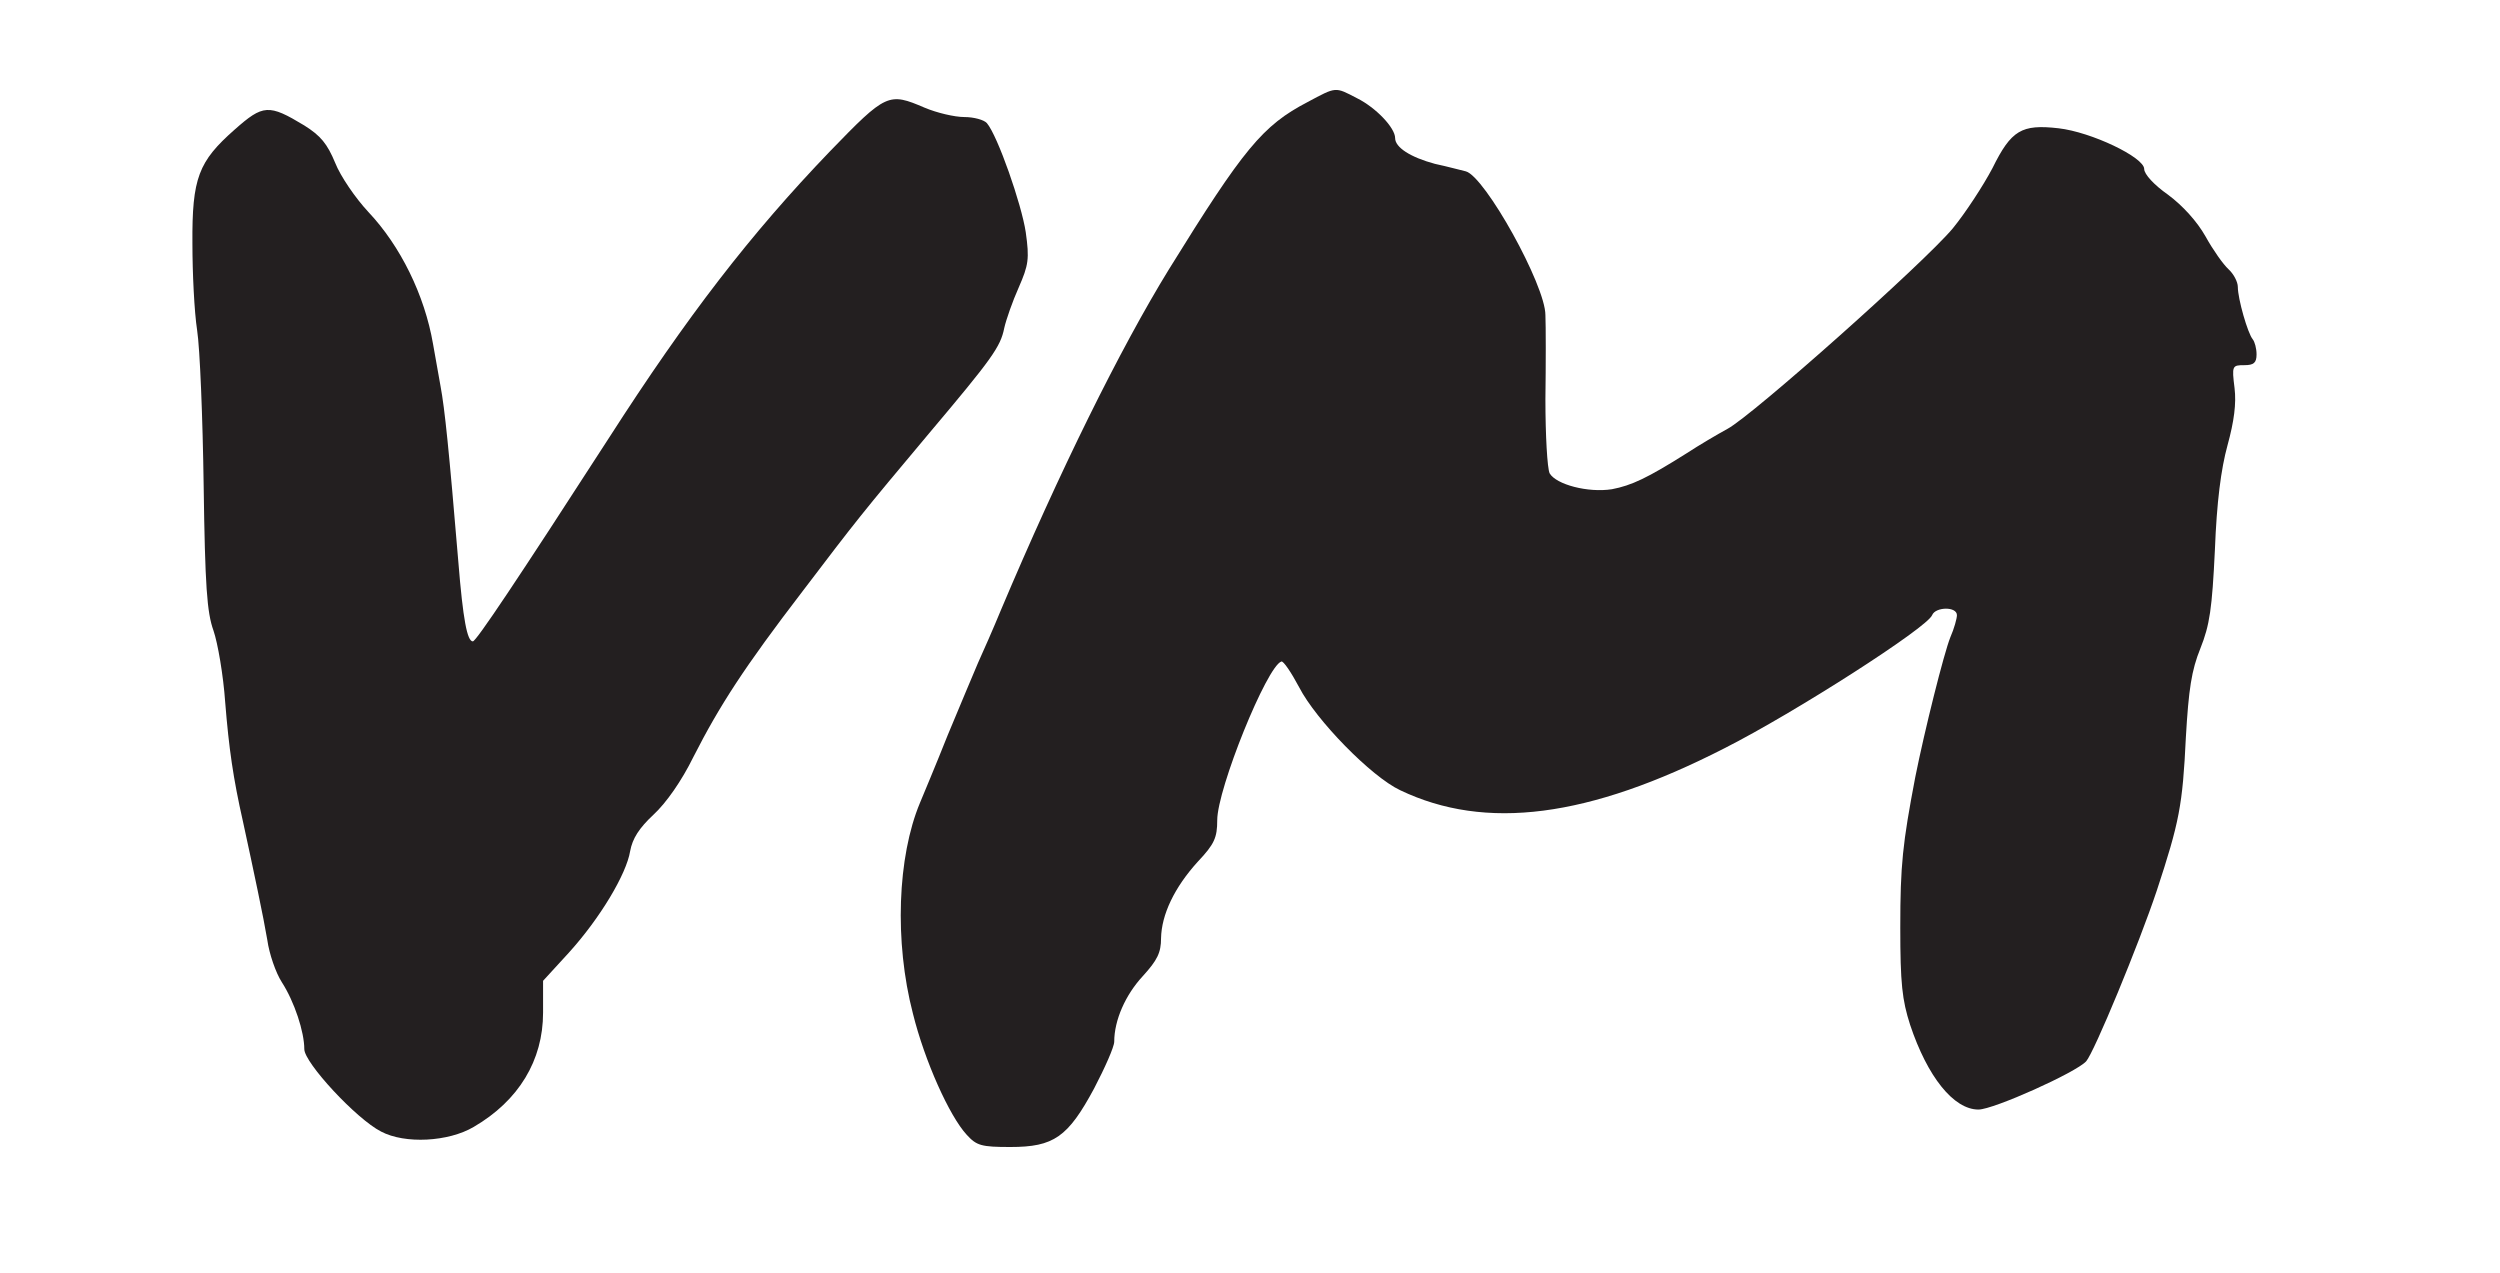 <?xml version="1.0" standalone="no"?>
<!DOCTYPE svg PUBLIC "-//W3C//DTD SVG 20010904//EN"
 "http://www.w3.org/TR/2001/REC-SVG-20010904/DTD/svg10.dtd">
<svg version="1.0" xmlns="http://www.w3.org/2000/svg"
 width="534pt" height="272pt" viewBox="0 0 534 272"
 preserveAspectRatio="xMidYMid meet">

<g transform="translate(0,272) scale(0.1,-0.1)"
fill="#231F20" stroke="none">
<path d="M2793 2502 c-96 -50 -137 -100 -296 -357 -104 -169 -234 -432 -359
-728 -16 -39 -39 -91 -49 -113 -10 -23 -39 -93 -65 -155 -25 -63 -52 -127 -59
-144 -48 -115 -55 -296 -15 -450 25 -101 78 -219 115 -259 21 -23 31 -26 93
-26 93 0 123 21 179 125 23 44 43 89 43 100 0 46 24 100 61 140 31 34 39 50
39 81 1 50 28 108 79 164 35 37 41 51 41 88 0 67 106 329 137 339 4 2 21 -23
38 -55 36 -70 154 -191 216 -220 182 -87 402 -59 693 90 150 76 432 257 443
284 7 18 53 19 53 0 0 -7 -6 -29 -14 -47 -14 -35 -55 -199 -75 -299 -27 -142
-32 -187 -32 -321 0 -120 4 -155 21 -208 37 -111 93 -181 146 -181 32 0 208
79 230 103 17 19 113 251 151 365 48 146 55 181 62 327 6 103 12 143 31 190
20 50 25 85 31 210 4 103 13 173 27 224 14 51 19 89 15 122 -6 48 -5 49 21 49
20 0 26 5 26 23 0 13 -4 27 -8 32 -11 13 -32 87 -32 112 0 11 -9 28 -20 38
-11 10 -33 41 -49 70 -18 32 -49 66 -80 89 -30 21 -51 44 -51 55 0 25 -113 79
-183 87 -79 9 -101 -4 -141 -85 -20 -38 -58 -96 -85 -129 -61 -73 -427 -399
-481 -428 -22 -12 -61 -35 -87 -52 -84 -53 -118 -69 -160 -77 -51 -8 -119 10
-133 34 -5 11 -9 81 -9 158 1 76 1 157 0 180 0 64 -129 296 -170 307 -9 2 -38
10 -66 16 -52 14 -85 35 -85 55 0 22 -41 65 -81 85 -48 25 -44 25 -106 -8z"/>
<path d="M1773 2397 c-170 -177 -305 -352 -472 -612 -197 -305 -284 -435 -291
-435 -12 0 -21 46 -31 170 -20 239 -29 327 -38 375 -5 28 -12 68 -16 90 -18
105 -70 210 -138 282 -28 30 -60 77 -71 105 -17 41 -31 58 -66 80 -76 46 -88
45 -149 -9 -77 -68 -91 -103 -90 -243 0 -63 4 -146 10 -185 6 -38 12 -188 14
-332 3 -215 7 -271 21 -310 9 -26 21 -95 25 -153 8 -99 17 -162 38 -255 23
-106 44 -205 52 -253 4 -29 18 -70 31 -90 27 -42 48 -106 48 -143 0 -29 111
-149 164 -176 51 -27 144 -22 198 10 96 56 148 142 148 244 l0 68 55 60 c67
74 123 168 131 217 5 27 19 49 50 78 27 25 60 72 85 123 56 110 109 192 234
355 114 150 124 163 270 337 134 159 152 184 160 224 4 18 18 58 31 87 21 48
23 61 15 118 -9 60 -60 206 -83 233 -6 7 -28 13 -48 13 -21 0 -59 9 -85 20
-77 33 -82 31 -202 -93z"/>
</g>
</svg>

